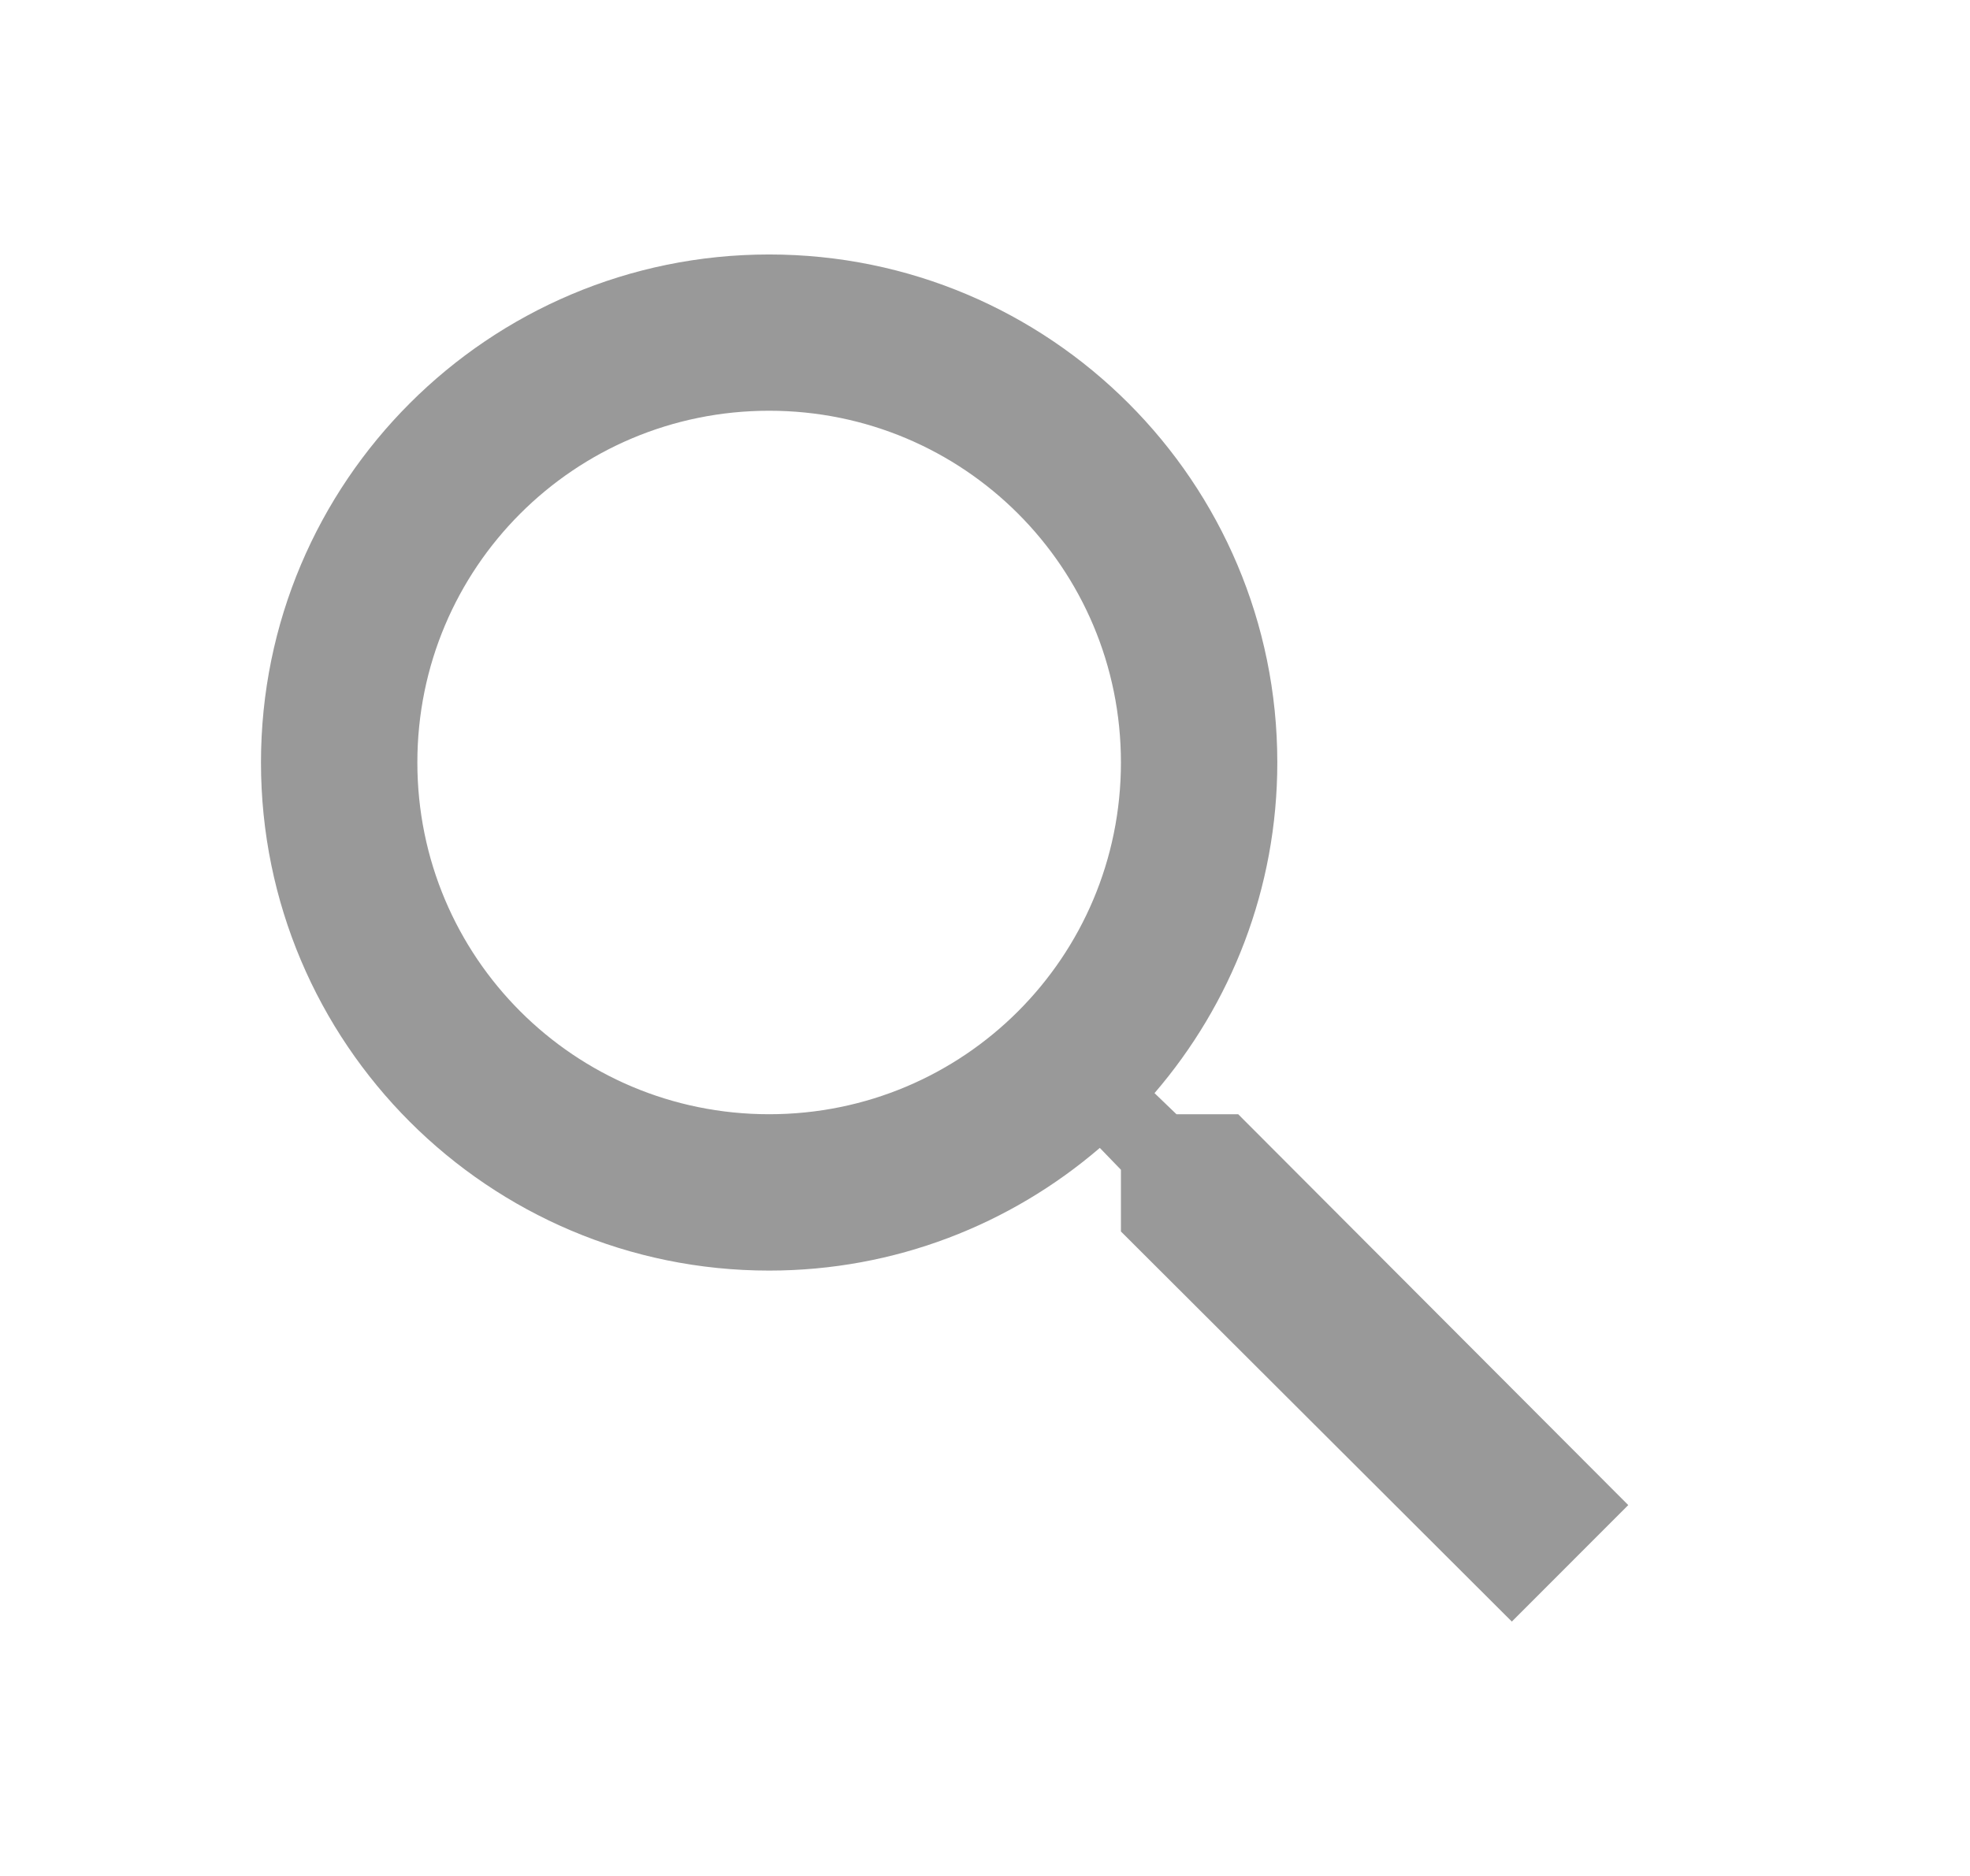 <svg width="21" height="20" viewBox="0 0 21 20" fill="none" xmlns="http://www.w3.org/2000/svg">
<path fill-rule="evenodd" clip-rule="evenodd" d="M12.541 11.879H13.199L17.357 16.046L16.116 17.288L11.949 13.129V12.471L11.724 12.238C10.774 13.054 9.541 13.546 8.199 13.546C5.207 13.546 2.782 11.121 2.782 8.129C2.782 5.138 5.207 2.713 8.199 2.713C11.191 2.713 13.616 5.138 13.616 8.129C13.616 9.471 13.124 10.704 12.307 11.654L12.541 11.879ZM4.449 8.129C4.449 10.204 6.124 11.879 8.199 11.879C10.274 11.879 11.949 10.204 11.949 8.129C11.949 6.054 10.274 4.379 8.199 4.379C6.124 4.379 4.449 6.054 4.449 8.129Z" fill="#999999"/>
</svg>
